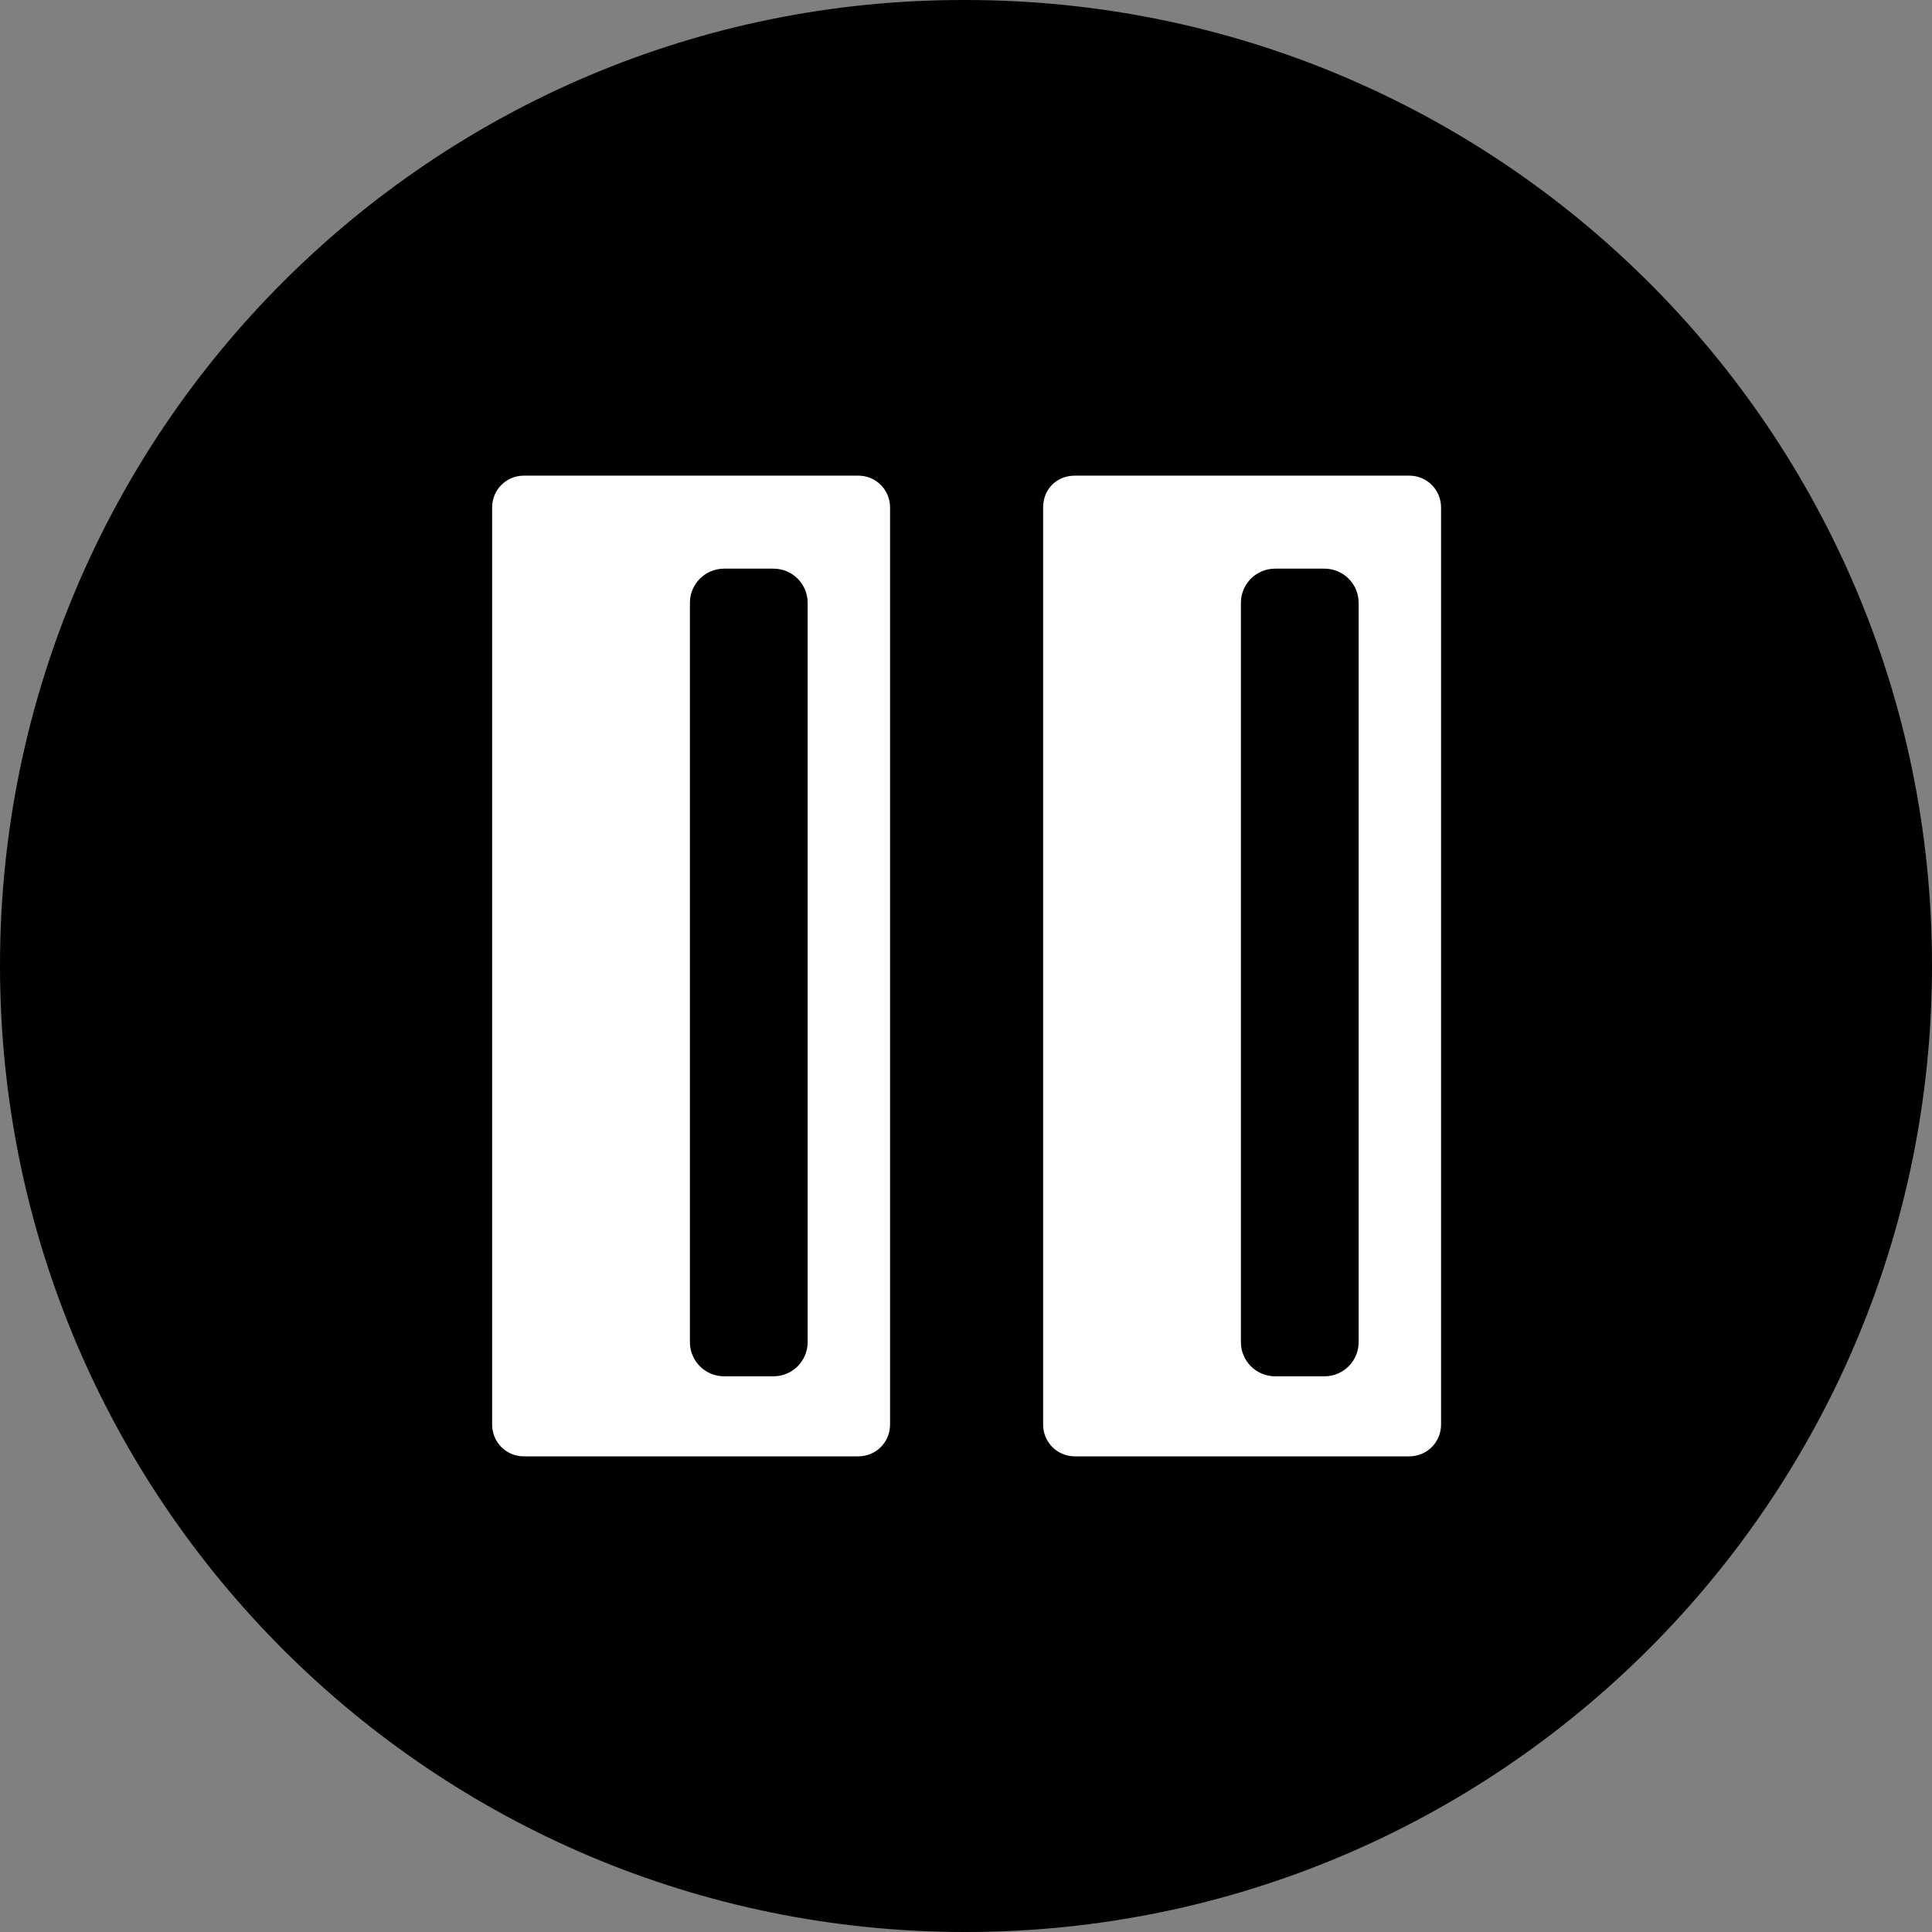 <?xml version="1.0" encoding="UTF-8"?>
<svg id="_图层_1" data-name="图层 1" xmlns="http://www.w3.org/2000/svg" viewBox="0 0 16.41 16.41">
  <rect x="0" y="0" width="16.41" height="16.41" fill="#808080" stroke="none"/>
  <g id="icon-3">
    <path d="m0,8.2c0,4.54,3.67,8.21,8.2,8.21s8.21-3.67,8.21-8.21S12.73,0,8.2,0C3.67-.01,0,3.67,0,8.2Z" style="fill: #000; stroke-width: 0px;"/>
    <g>
      <path d="m4.18,4.31v7.79c0,.15.12.27.27.27h2.84c.15,0,.27-.12.27-.27v-7.79c0-.15-.12-.27-.27-.27h-2.84c-.15,0-.27.12-.27.27Zm2.39.52c.16,0,.29.13.29.29v6.28c0,.16-.13.29-.29.29h-.42c-.16,0-.29-.13-.29-.29v-6.28c0-.16.13-.29.29-.29h.42Z" style="fill: #fff; stroke-width: 0px;"/>
      <path d="m8.86,4.31v7.79c0,.15.12.27.27.27h2.84c.15,0,.27-.12.27-.27v-7.79c0-.15-.12-.27-.27-.27h-2.84c-.16,0-.27.12-.27.27Zm2.39.52c.16,0,.29.13.29.29v6.28c0,.16-.13.29-.29.29h-.42c-.16,0-.29-.13-.29-.29v-6.28c0-.16.13-.29.29-.29h.42Z" style="fill: #fff; stroke-width: 0px;"/>
    </g>
  </g>
</svg>